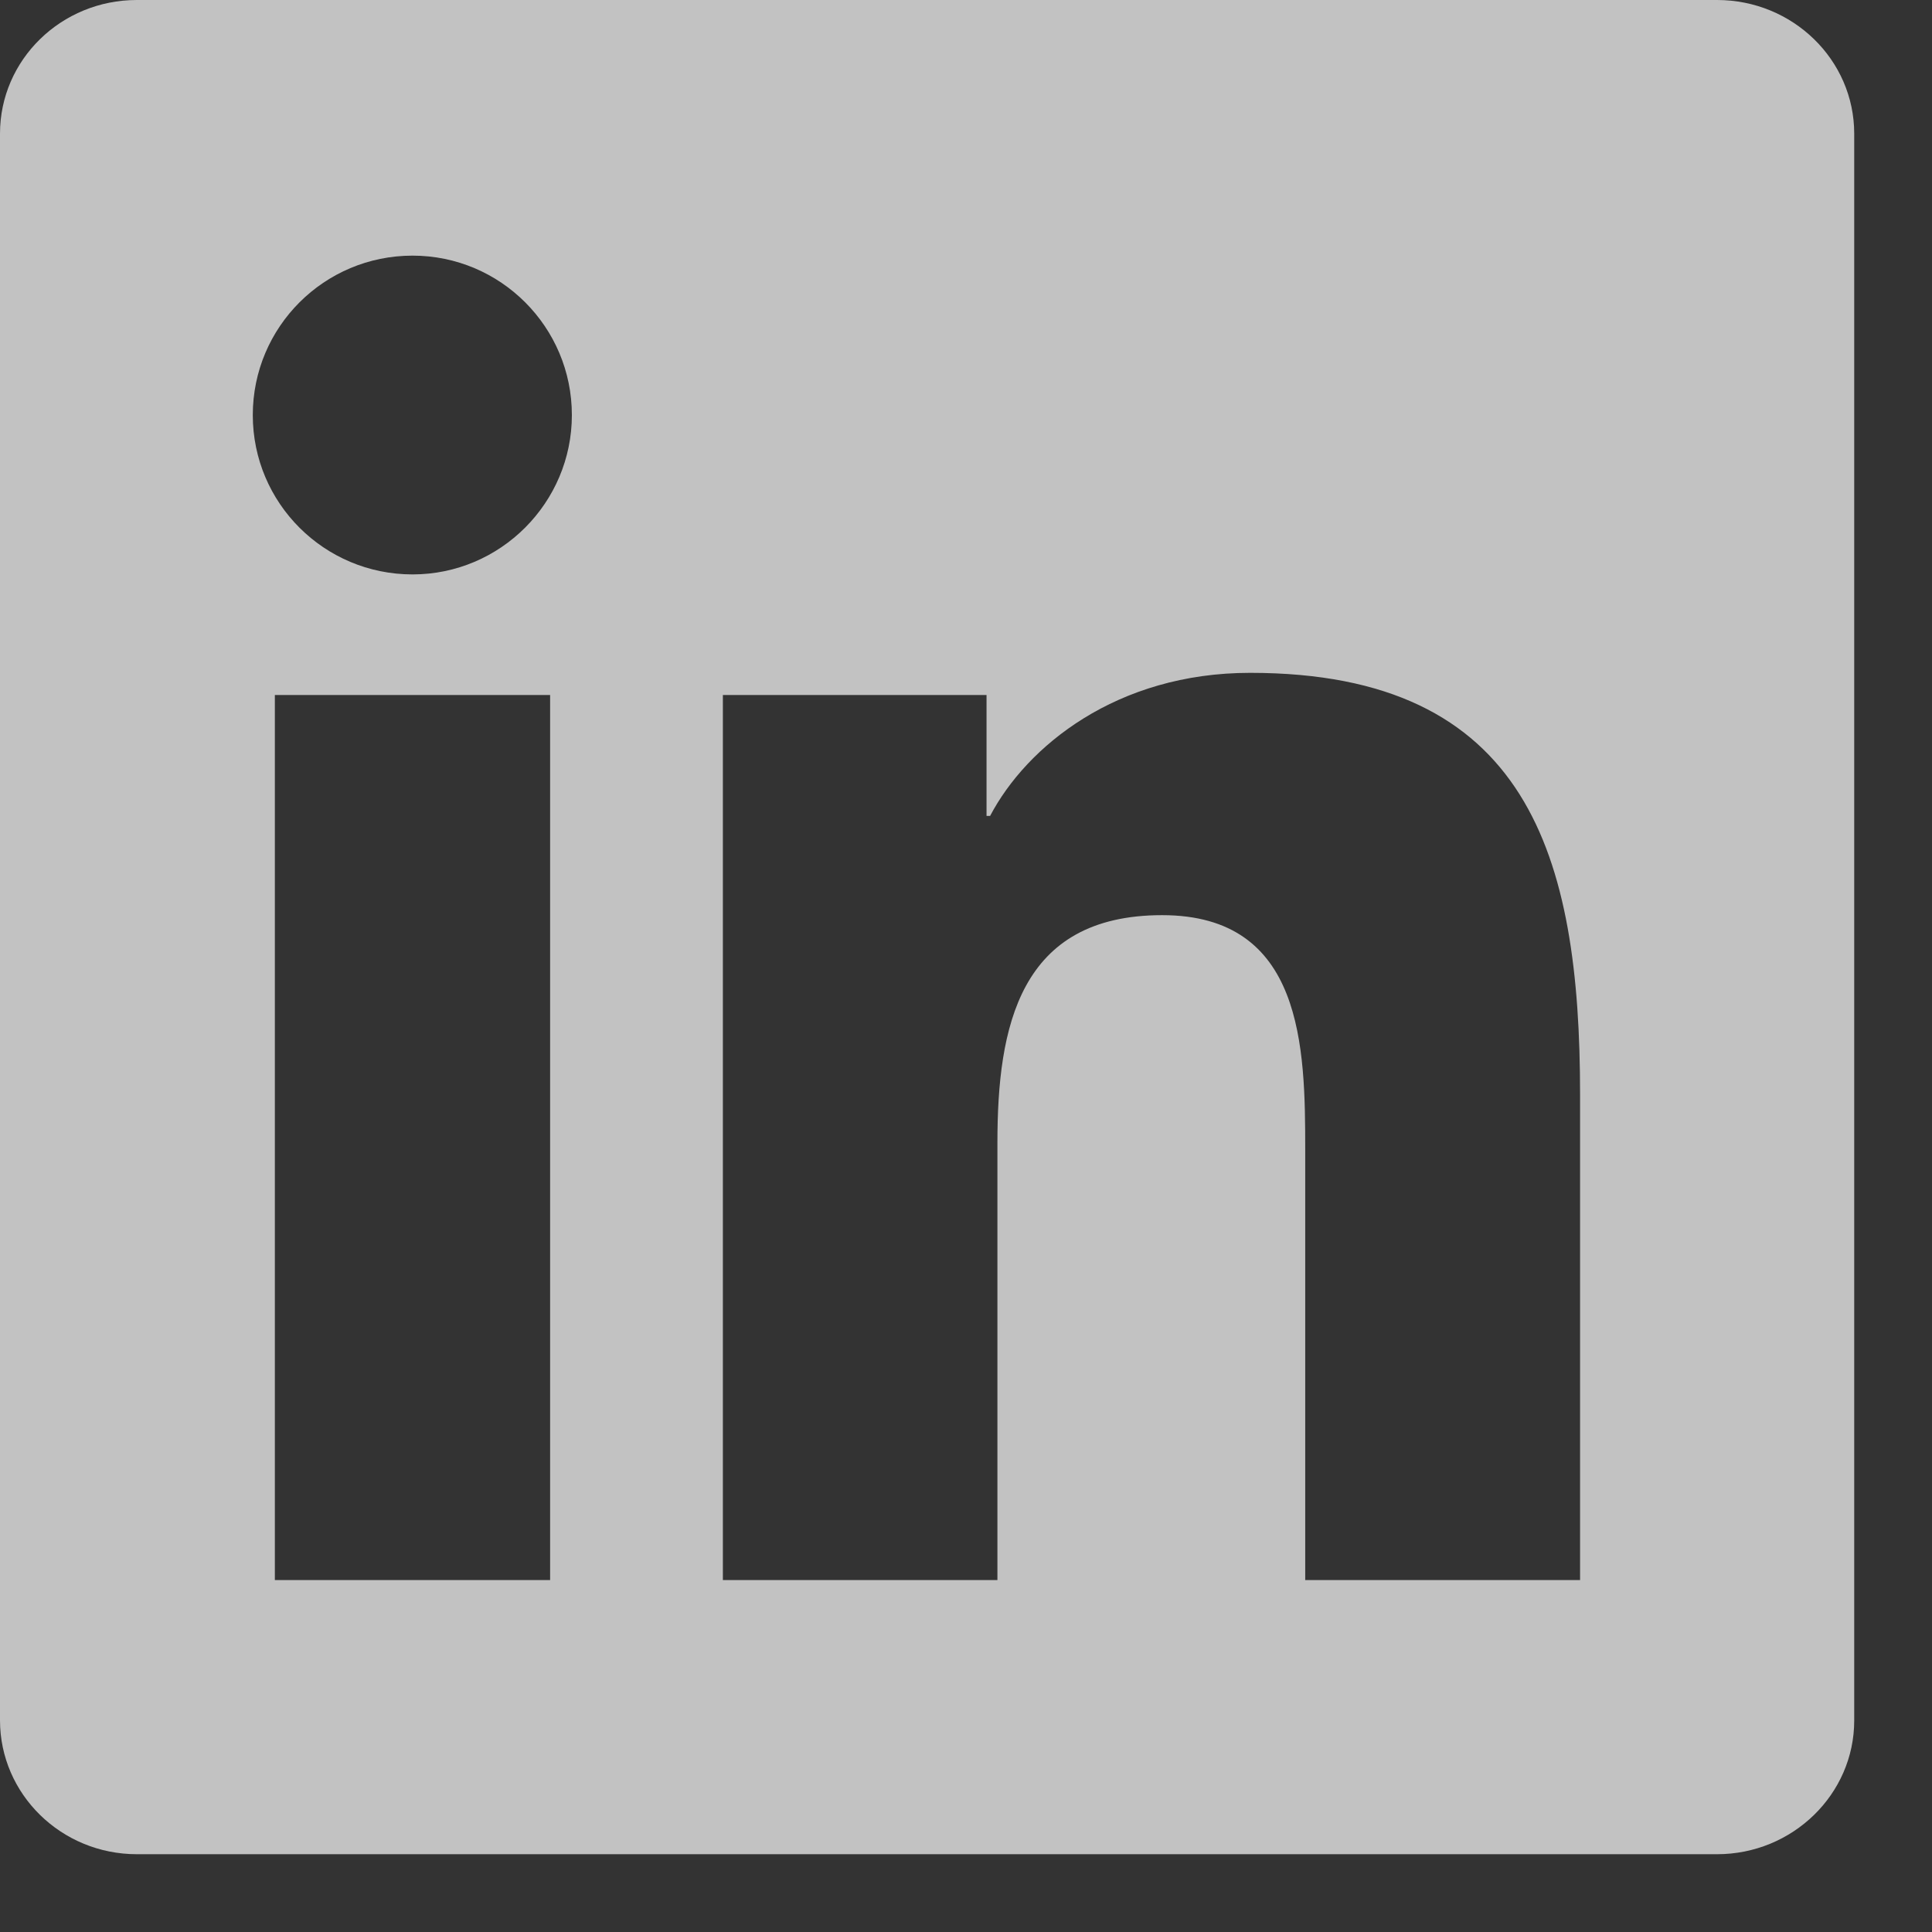 <svg width="19" height="19" viewBox="0 0 19 19" fill="none" xmlns="http://www.w3.org/2000/svg">
<rect x="0" y="0" width="19" height="19" fill="#333333" stroke="none"/>
<g opacity="0.7" clip-path="url(#clip0_270_249)">
<path d="M16.886 0H1.346C0.602 0 0 0.588 0 1.314V16.918C0 17.644 0.602 18.235 1.346 18.235H16.886C17.63 18.235 18.235 17.644 18.235 16.921V1.314C18.235 0.588 17.63 0 16.886 0ZM5.41 15.539H2.703V6.835H5.41V15.539ZM4.057 5.649C3.188 5.649 2.486 4.947 2.486 4.082C2.486 3.216 3.188 2.514 4.057 2.514C4.922 2.514 5.624 3.216 5.624 4.082C5.624 4.943 4.922 5.649 4.057 5.649ZM15.539 15.539H12.836V11.308C12.836 10.3 12.818 9 11.429 9C10.022 9 9.809 10.101 9.809 11.237V15.539H7.109V6.835H9.702V8.024H9.737C10.097 7.34 10.98 6.617 12.295 6.617C15.033 6.617 15.539 8.42 15.539 10.763V15.539Z" fill="white"/>
</g>
<defs>
<clipPath id="clip0_270_249">
<rect width="18.235" height="18.235" fill="white"/>
</clipPath>
</defs>
</svg>
